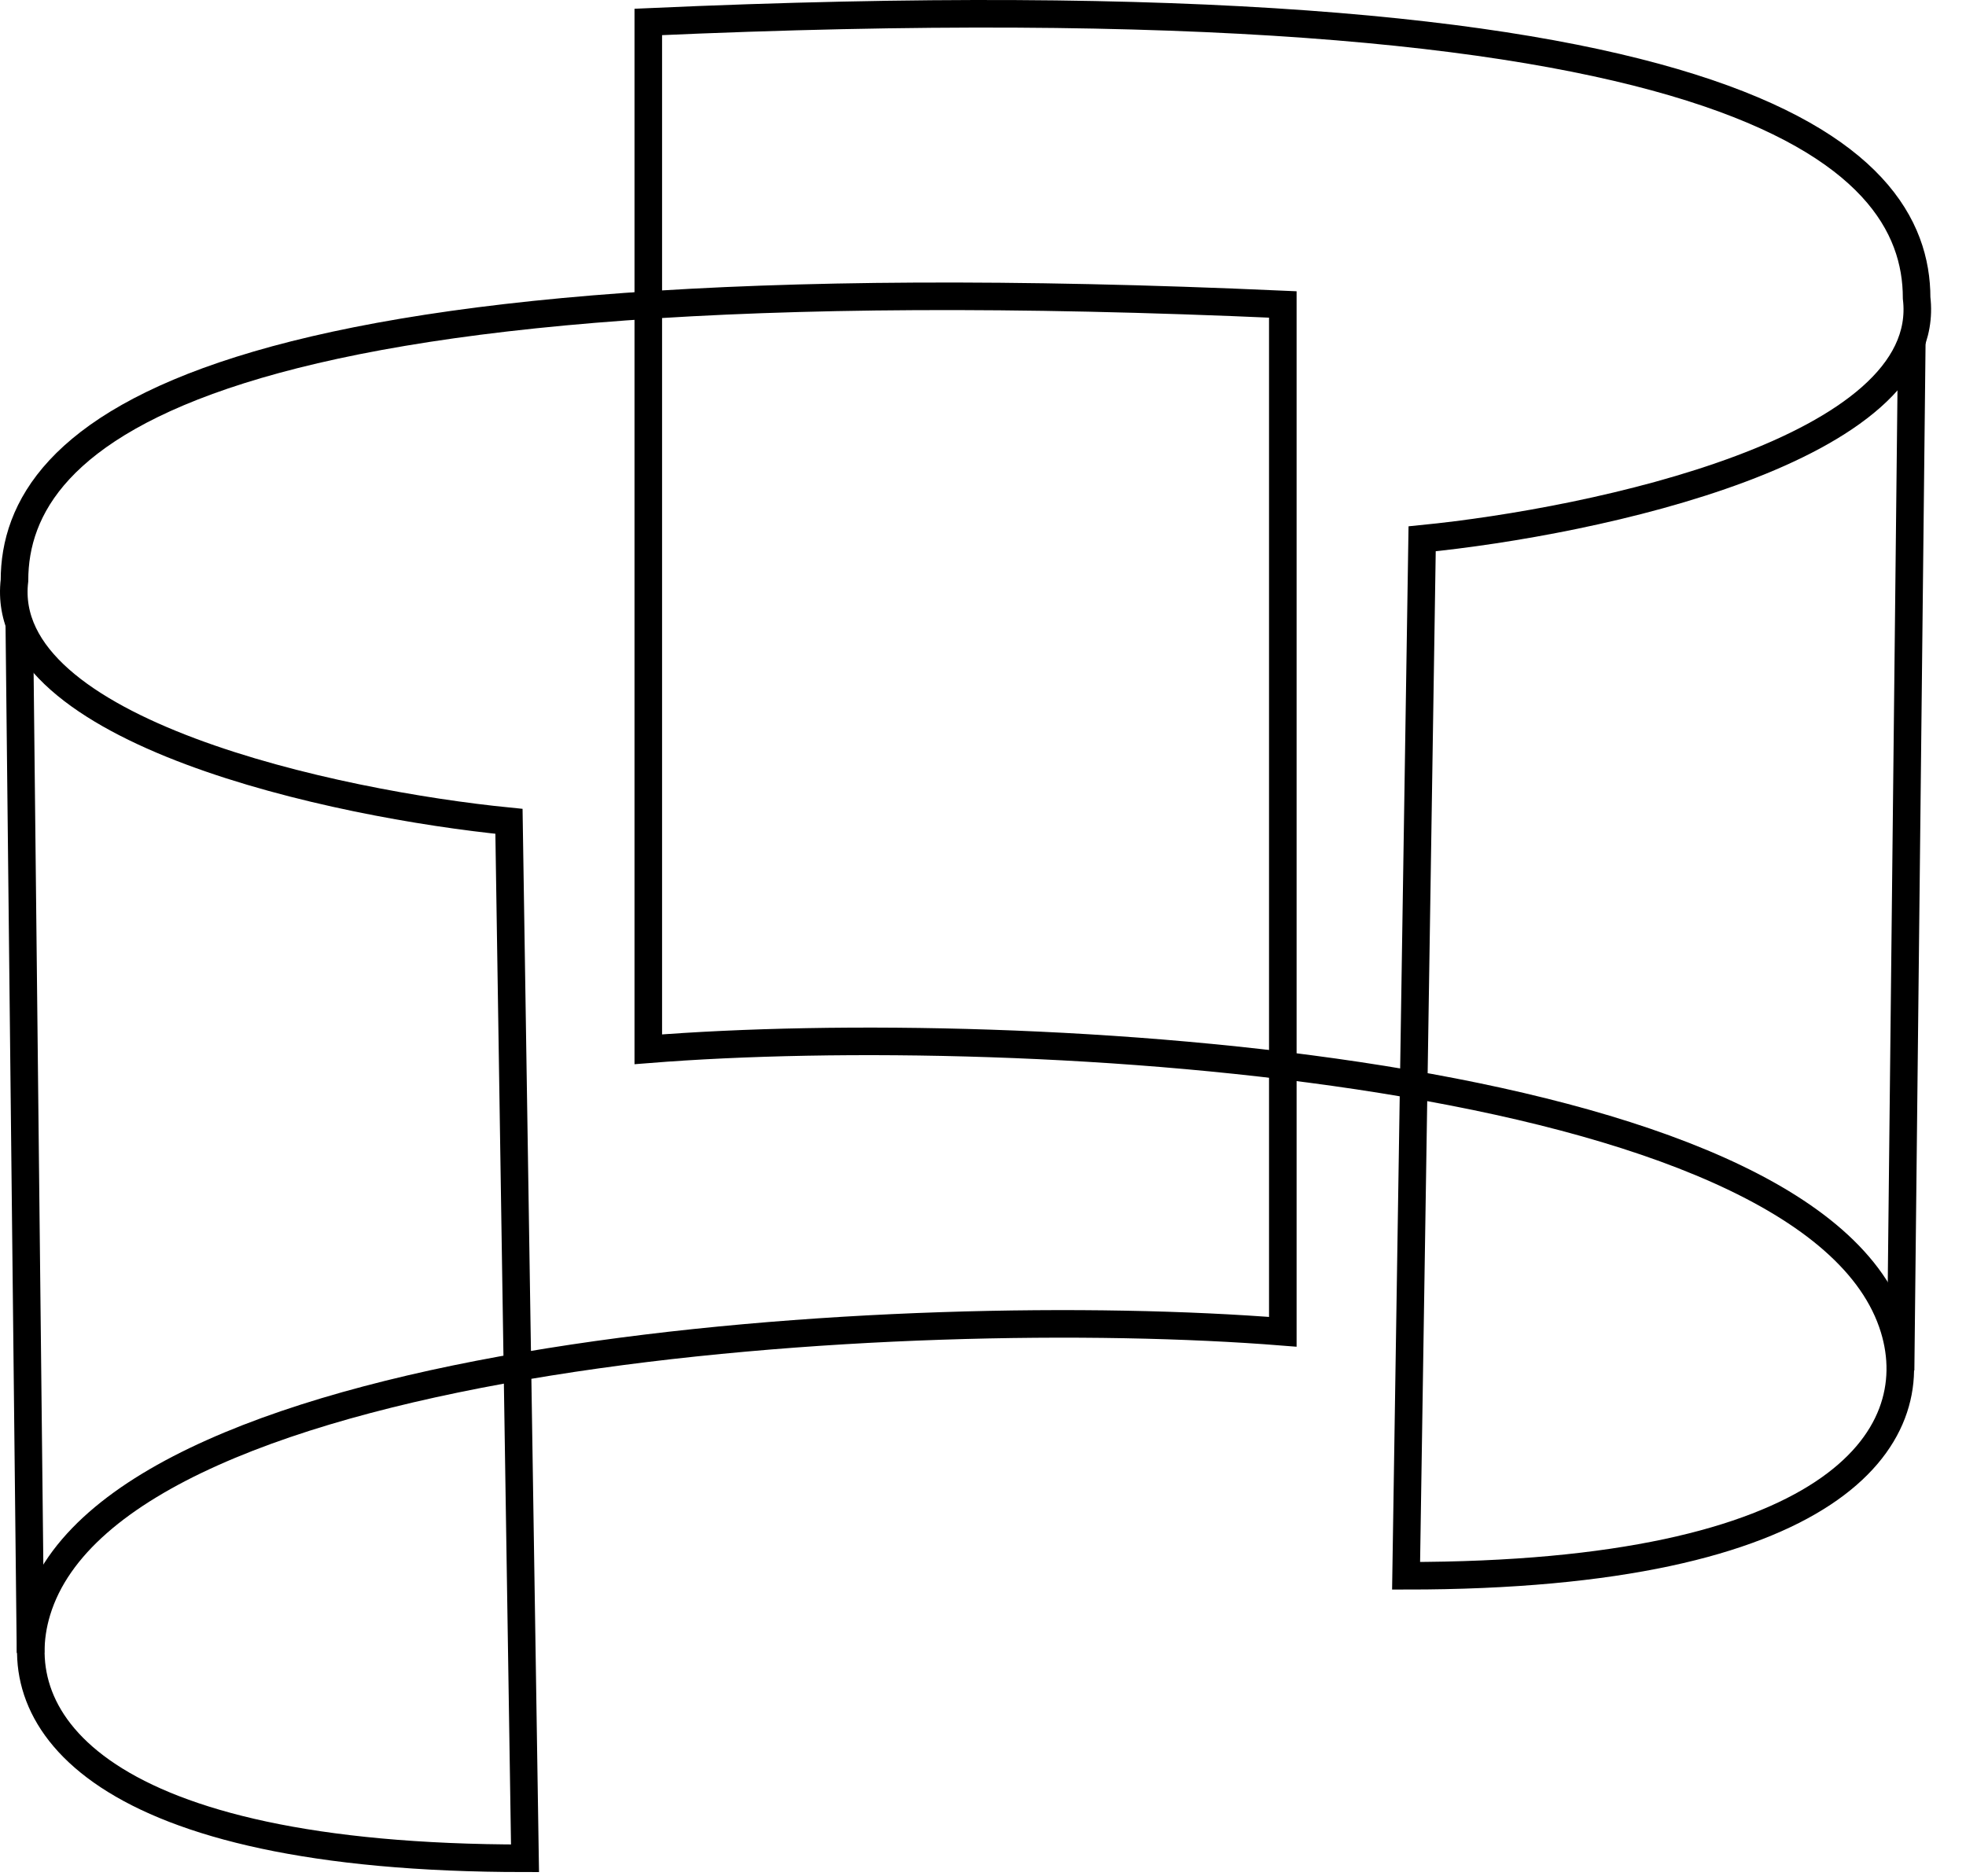 <svg width="44" height="42" viewBox="0 0 44 42" fill="none" xmlns="http://www.w3.org/2000/svg">
<path d="M42.787 7.642L42.536 30.674" stroke="black" stroke-width="0.617"/>
<path d="M14.509 0.491V23.488C22.917 22.817 40.61 23.875 42.392 29.739C43.139 32.196 41.027 35.273 31.469 35.273L31.828 12.061C35.685 11.678 43.298 10.063 42.895 6.671C42.895 3.438 38.885 -0.602 14.509 0.491Z" stroke="black" stroke-width="0.617"/>
<path d="M0.432 13.966L0.683 36.998" stroke="black" stroke-width="0.617"/>
<path d="M28.71 6.815V29.812C20.302 29.141 2.609 30.199 0.827 36.063C0.08 38.52 2.192 41.597 11.75 41.597L11.391 18.385C7.534 18.002 -0.079 16.387 0.324 12.995C0.324 9.762 4.334 5.722 28.71 6.815Z" stroke="black" stroke-width="0.617"/>
</svg>

